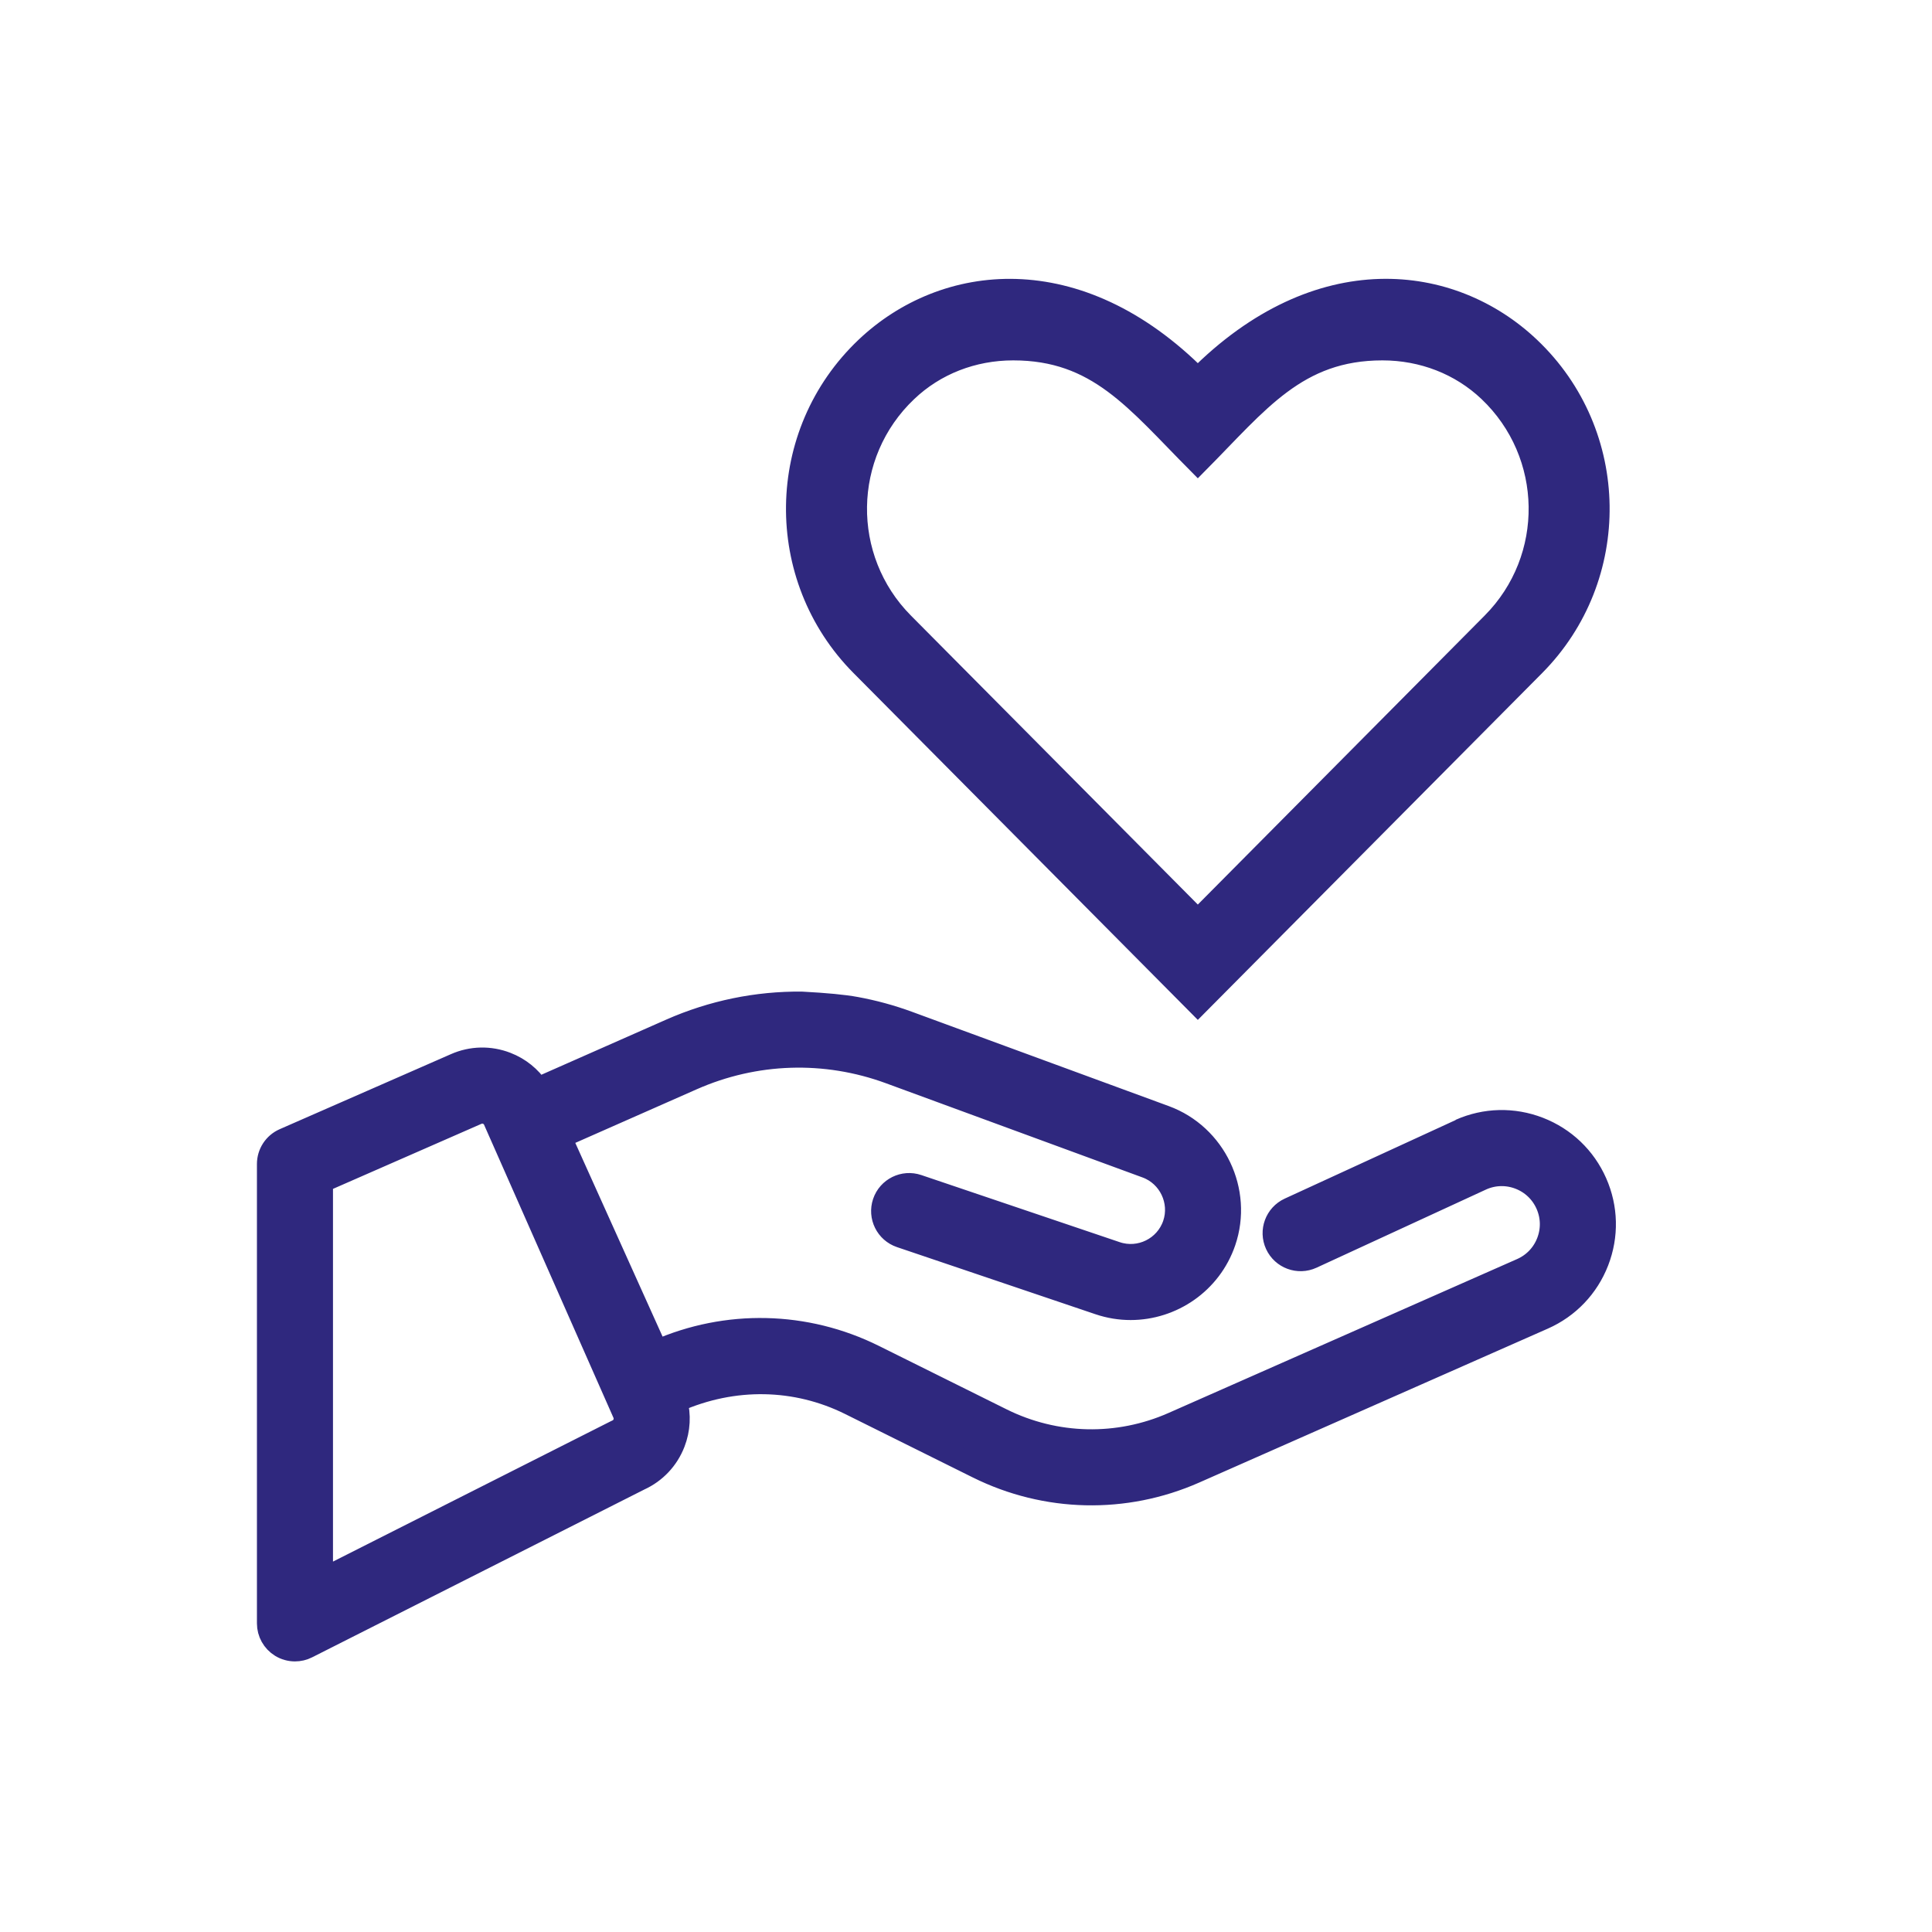 <?xml version="1.0" encoding="UTF-8"?>
<svg xmlns="http://www.w3.org/2000/svg" width="88" height="88" viewBox="0 0 88 88" fill="none">
  <path d="M72.7 53.864C72.193 52.716 71.269 51.834 70.099 51.38C68.929 50.927 67.652 50.956 66.504 51.464C66.5 51.465 63.907 52.661 58.726 55.05C58.108 55.335 57.838 56.067 58.123 56.685C58.408 57.303 59.14 57.572 59.757 57.288L67.507 53.714C68.051 53.476 68.655 53.464 69.209 53.678C69.766 53.894 70.205 54.313 70.446 54.859C70.687 55.405 70.701 56.012 70.485 56.569C70.27 57.126 69.85 57.565 69.304 57.806L53.425 64.817C50.92 65.923 48.078 65.859 45.626 64.641L39.813 61.753C36.704 60.208 33.099 60.126 29.924 61.529L25.541 51.803L31.532 49.158C34.395 47.894 37.589 47.792 40.526 48.871L52.216 53.163C53.26 53.547 53.816 54.715 53.456 55.767C53.089 56.84 51.917 57.416 50.844 57.053L41.805 53.996C41.16 53.778 40.461 54.124 40.243 54.768C40.025 55.413 40.371 56.112 41.015 56.33L50.054 59.387C50.532 59.549 51.019 59.626 51.498 59.626C53.381 59.626 55.146 58.441 55.788 56.565C56.578 54.255 55.356 51.692 53.065 50.851L41.376 46.558C40.59 46.269 39.788 46.051 38.979 45.903C38.44 45.803 37.619 45.725 36.515 45.666C34.48 45.647 32.447 46.06 30.537 46.904L24.502 49.569C24.156 49.051 23.663 48.651 23.071 48.422C22.31 48.127 21.48 48.146 20.738 48.474L12.941 51.891C12.492 52.087 12.203 52.53 12.203 53.019V73.943C12.203 74.371 12.425 74.768 12.79 74.993C12.987 75.114 13.211 75.175 13.435 75.175C13.625 75.175 13.816 75.132 13.991 75.043L29.128 67.396C29.858 67.064 30.419 66.47 30.709 65.721C30.946 65.109 30.98 64.452 30.812 63.83C33.423 62.676 36.265 62.741 38.717 63.959L44.53 66.847C47.639 68.391 51.244 68.473 54.419 67.071L70.299 60.06C71.447 59.553 72.329 58.629 72.783 57.459C73.236 56.289 73.207 55.012 72.7 53.864ZM28.1 65.157C28.08 65.166 28.061 65.175 28.042 65.184L14.667 71.941V53.825L21.73 50.73C21.924 50.644 22.095 50.686 22.18 50.719C22.265 50.752 22.421 50.837 22.507 51.031L22.789 51.67C22.789 51.671 24.66 55.907 28.401 64.38C28.532 64.677 28.397 65.026 28.1 65.157Z" fill="#2F287E" stroke="#2F287E"></path>
  <path d="M69.665 15.839C66.122 12.476 60.051 11.709 54.559 17.241C49.074 11.714 42.995 12.476 39.452 15.836C35.325 19.749 35.252 26.296 39.231 30.304L54.559 45.745L69.886 30.307C73.865 26.299 73.793 19.752 69.665 15.839ZM67.983 28.387L54.559 41.911L41.135 28.389C38.222 25.452 38.278 20.677 41.299 17.813C42.586 16.587 44.309 15.915 46.151 15.915C50.006 15.915 51.74 18.236 54.559 21.076C57.302 18.312 59.068 15.915 62.967 15.915C64.808 15.915 66.531 16.587 67.821 17.81C70.834 20.669 70.904 25.444 67.983 28.387Z" fill="#2F287E" stroke="#2F287E"></path>
</svg>
